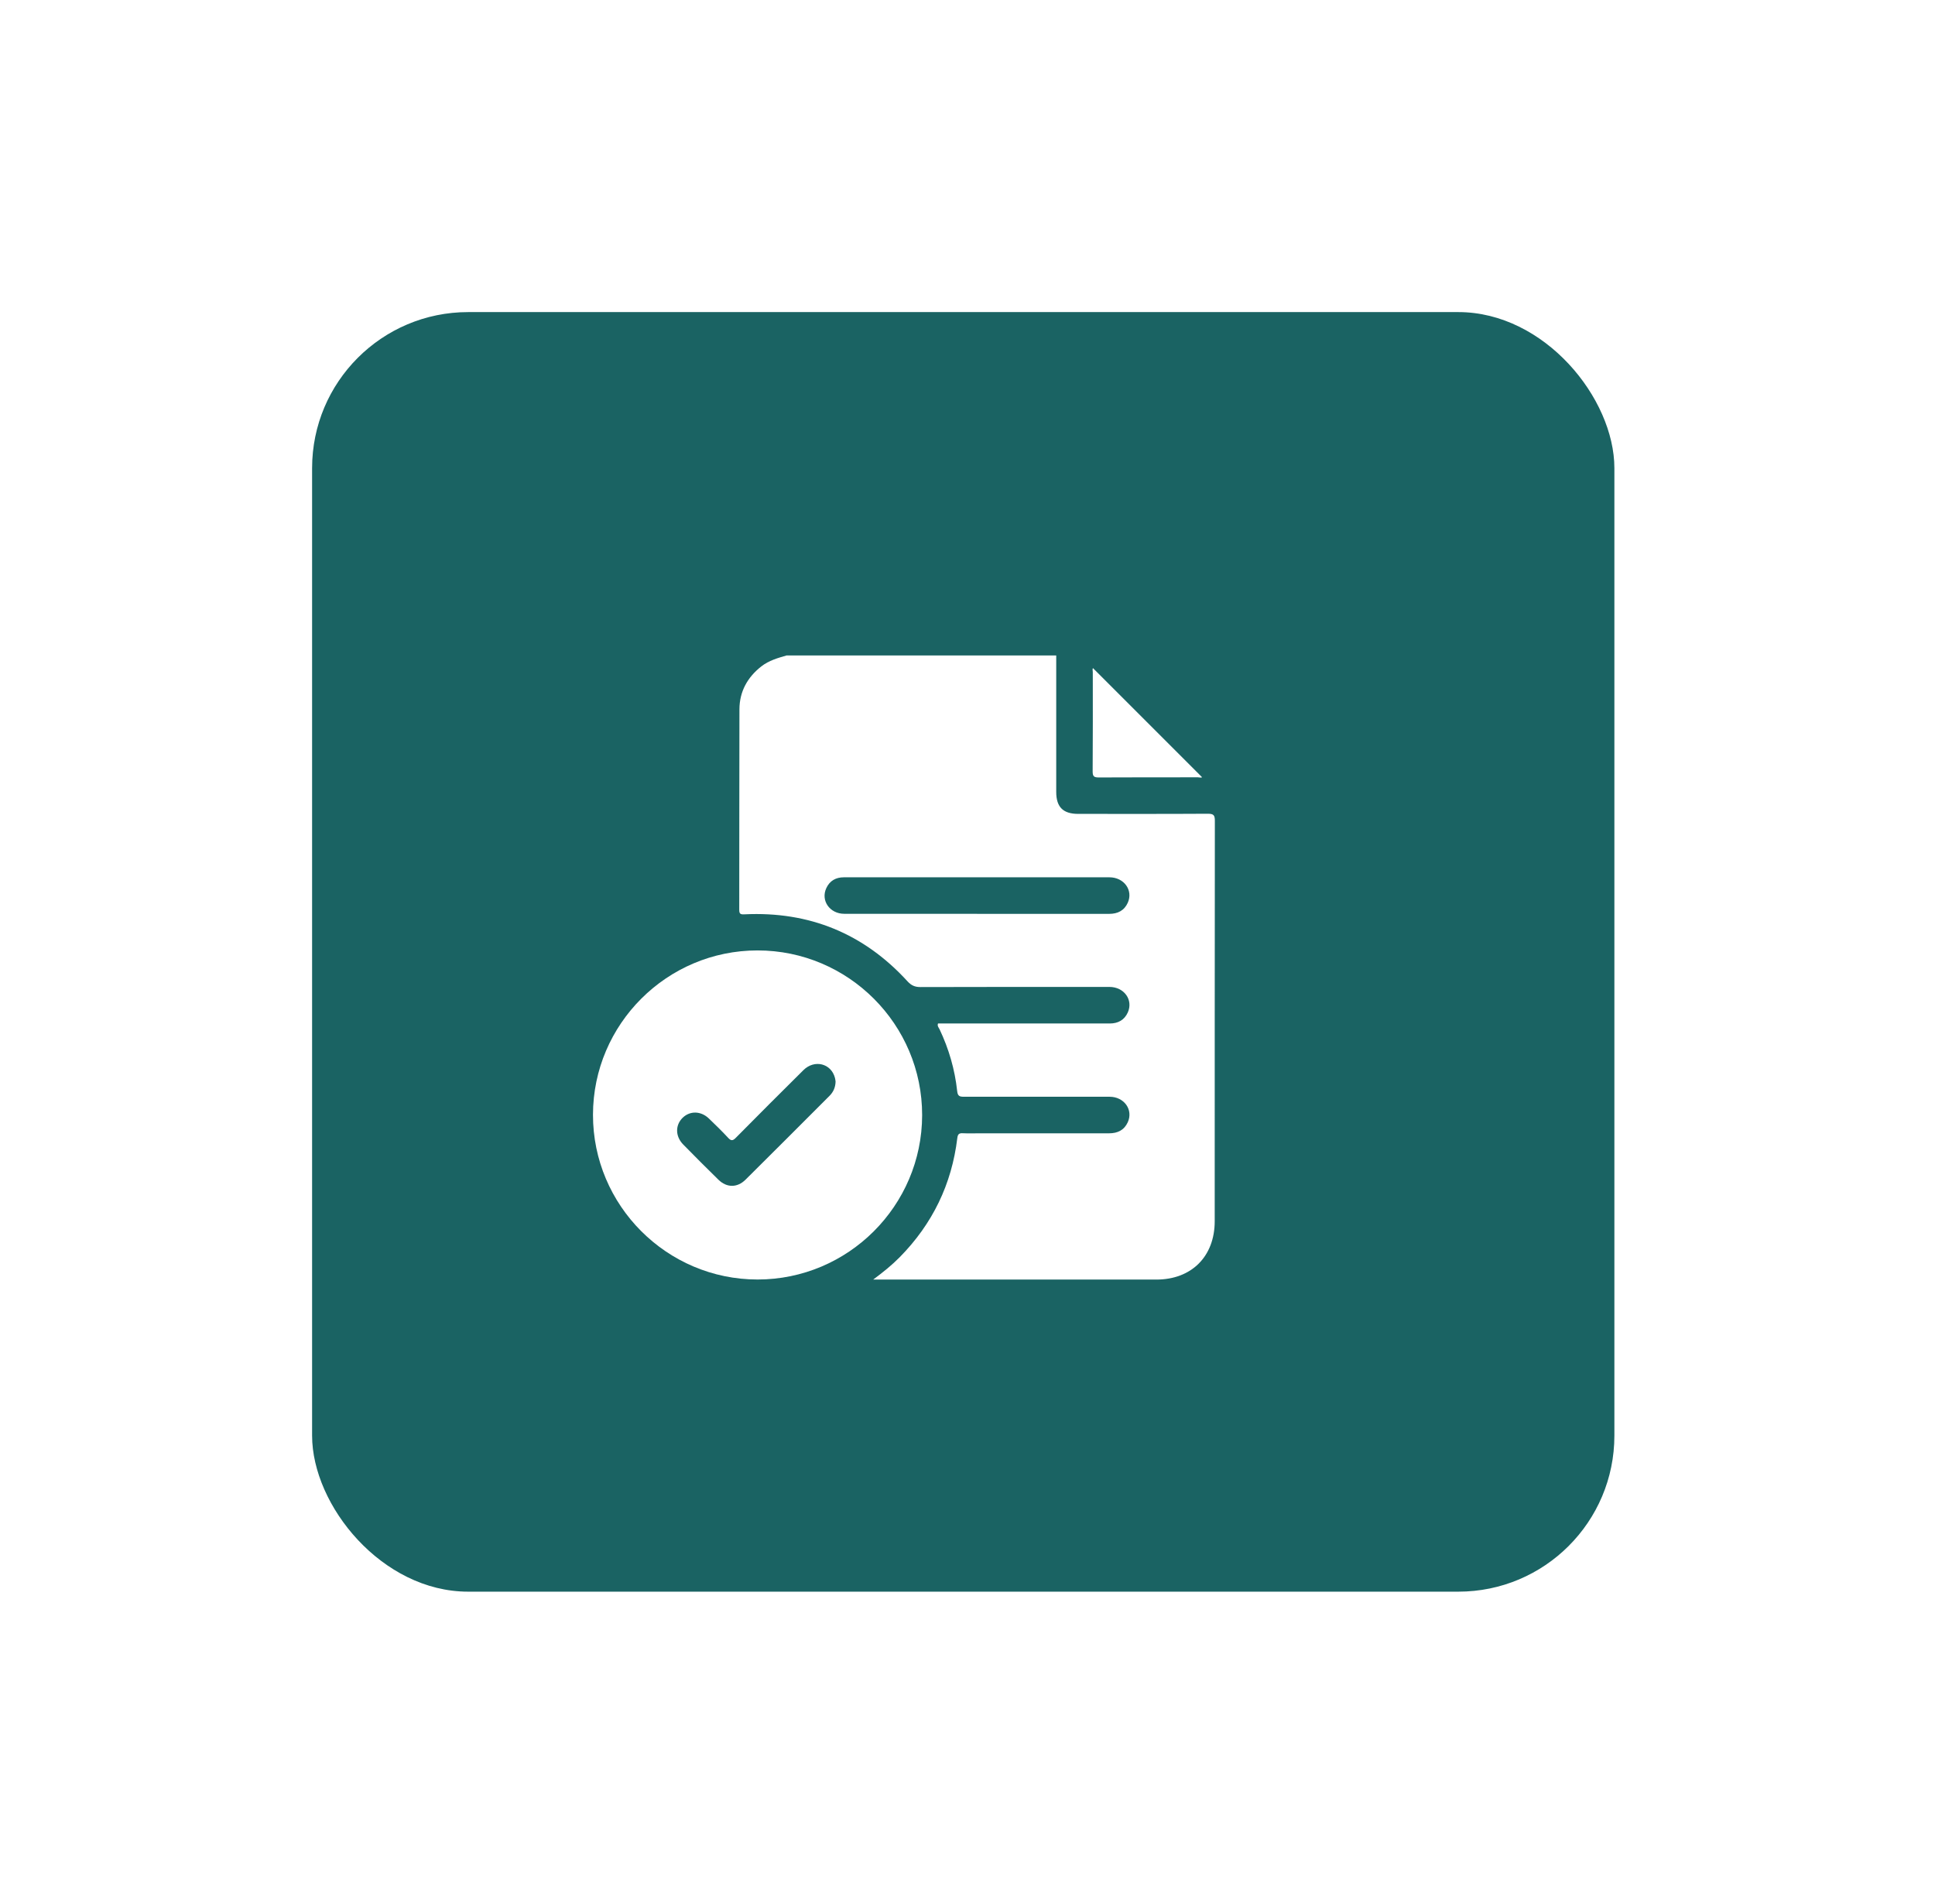 <svg width="124" height="122" viewBox="0 0 124 122" fill="none" xmlns="http://www.w3.org/2000/svg">
<g filter="url(#filter0_d_6194_39640)">
<rect x="20" y="20" width="83.454" height="82" rx="10" fill="#1A6363"/>
</g>
<path d="M50.423 42.004H67.686C67.686 44.918 67.686 47.837 67.686 50.751C67.686 51.718 68.125 52.157 69.092 52.157C71.865 52.157 74.639 52.165 77.412 52.148C77.778 52.148 77.851 52.25 77.851 52.6C77.842 61.154 77.842 69.705 77.842 78.26C77.842 80.517 76.356 82 74.102 82C68.218 82 62.335 82 56.447 82H55.957C56.617 81.51 57.167 81.063 57.666 80.556C59.753 78.434 60.989 75.895 61.346 72.938C61.376 72.683 61.457 72.61 61.7 72.623C62.062 72.64 62.429 72.627 62.795 72.627C65.556 72.627 68.316 72.627 71.073 72.627C71.622 72.627 72.04 72.423 72.27 71.92C72.636 71.119 72.04 70.284 71.103 70.284C67.993 70.284 64.878 70.28 61.768 70.284C61.491 70.284 61.372 70.242 61.338 69.918C61.189 68.537 60.805 67.217 60.209 65.96C60.158 65.853 60.047 65.751 60.111 65.589C61.956 65.589 63.805 65.589 65.654 65.589C67.477 65.589 69.3 65.589 71.12 65.589C71.652 65.589 72.057 65.364 72.274 64.878C72.632 64.073 72.035 63.246 71.094 63.246C67.059 63.246 63.021 63.242 58.986 63.255C58.628 63.255 58.398 63.152 58.156 62.888C55.348 59.817 51.855 58.394 47.705 58.594C47.449 58.607 47.373 58.568 47.373 58.3C47.381 54.018 47.373 49.733 47.385 45.451C47.39 44.318 47.897 43.402 48.791 42.703C49.277 42.324 49.848 42.166 50.423 42V42.004ZM62.608 58.564C62.855 58.564 63.102 58.564 63.349 58.564C65.926 58.564 68.499 58.564 71.077 58.564C71.627 58.564 72.044 58.355 72.27 57.853C72.632 57.052 72.031 56.221 71.094 56.221C66.578 56.221 62.066 56.221 57.55 56.221C56.392 56.221 55.233 56.221 54.078 56.221C53.563 56.221 53.171 56.442 52.954 56.911C52.579 57.708 53.171 58.56 54.104 58.56C56.941 58.564 59.774 58.56 62.612 58.56L62.608 58.564Z" fill="white"/>
<path d="M48.544 60.907C54.364 60.907 59.101 65.649 59.093 71.469C59.084 77.271 54.351 81.996 48.548 81.996C42.733 81.996 37.992 77.25 38 71.434C38.008 65.632 42.742 60.907 48.544 60.907ZM53.546 69.317C53.537 69.262 53.533 69.168 53.508 69.083C53.273 68.15 52.195 67.873 51.484 68.58C50.031 70.016 48.591 71.464 47.155 72.913C46.972 73.1 46.857 73.13 46.666 72.921C46.269 72.491 45.847 72.082 45.426 71.677C44.914 71.187 44.216 71.175 43.747 71.63C43.266 72.099 43.27 72.819 43.777 73.339C44.523 74.101 45.277 74.856 46.039 75.601C46.572 76.121 47.241 76.125 47.773 75.601C49.575 73.816 51.365 72.018 53.158 70.225C53.397 69.986 53.533 69.696 53.546 69.321V69.317Z" fill="white"/>
<path d="M70.042 42.818C72.368 45.144 74.698 47.47 77.029 49.805C76.978 49.856 76.867 49.813 76.773 49.813C74.651 49.813 72.534 49.813 70.412 49.822C70.114 49.822 70.02 49.758 70.02 49.443C70.037 47.321 70.029 45.204 70.029 43.082C70.029 42.984 69.995 42.877 70.037 42.818H70.042Z" fill="white"/>
<defs>
<filter id="filter0_d_6194_39640" x="0" y="0" width="123.454" height="122" filterUnits="userSpaceOnUse" color-interpolation-filters="sRGB">
<feFlood flood-opacity="0" result="BackgroundImageFix"/>
<feColorMatrix in="SourceAlpha" type="matrix" values="0 0 0 0 0 0 0 0 0 0 0 0 0 0 0 0 0 0 127 0" result="hardAlpha"/>
<feOffset/>
<feGaussianBlur stdDeviation="10"/>
<feComposite in2="hardAlpha" operator="out"/>
<feColorMatrix type="matrix" values="0 0 0 0 0.66 0 0 0 0 0.66 0 0 0 0 0.66 0 0 0 0.25 0"/>
<feBlend mode="normal" in2="BackgroundImageFix" result="effect1_dropShadow_6194_39640"/>
<feBlend mode="normal" in="SourceGraphic" in2="effect1_dropShadow_6194_39640" result="shape"/>
</filter>
</defs>
</svg>
